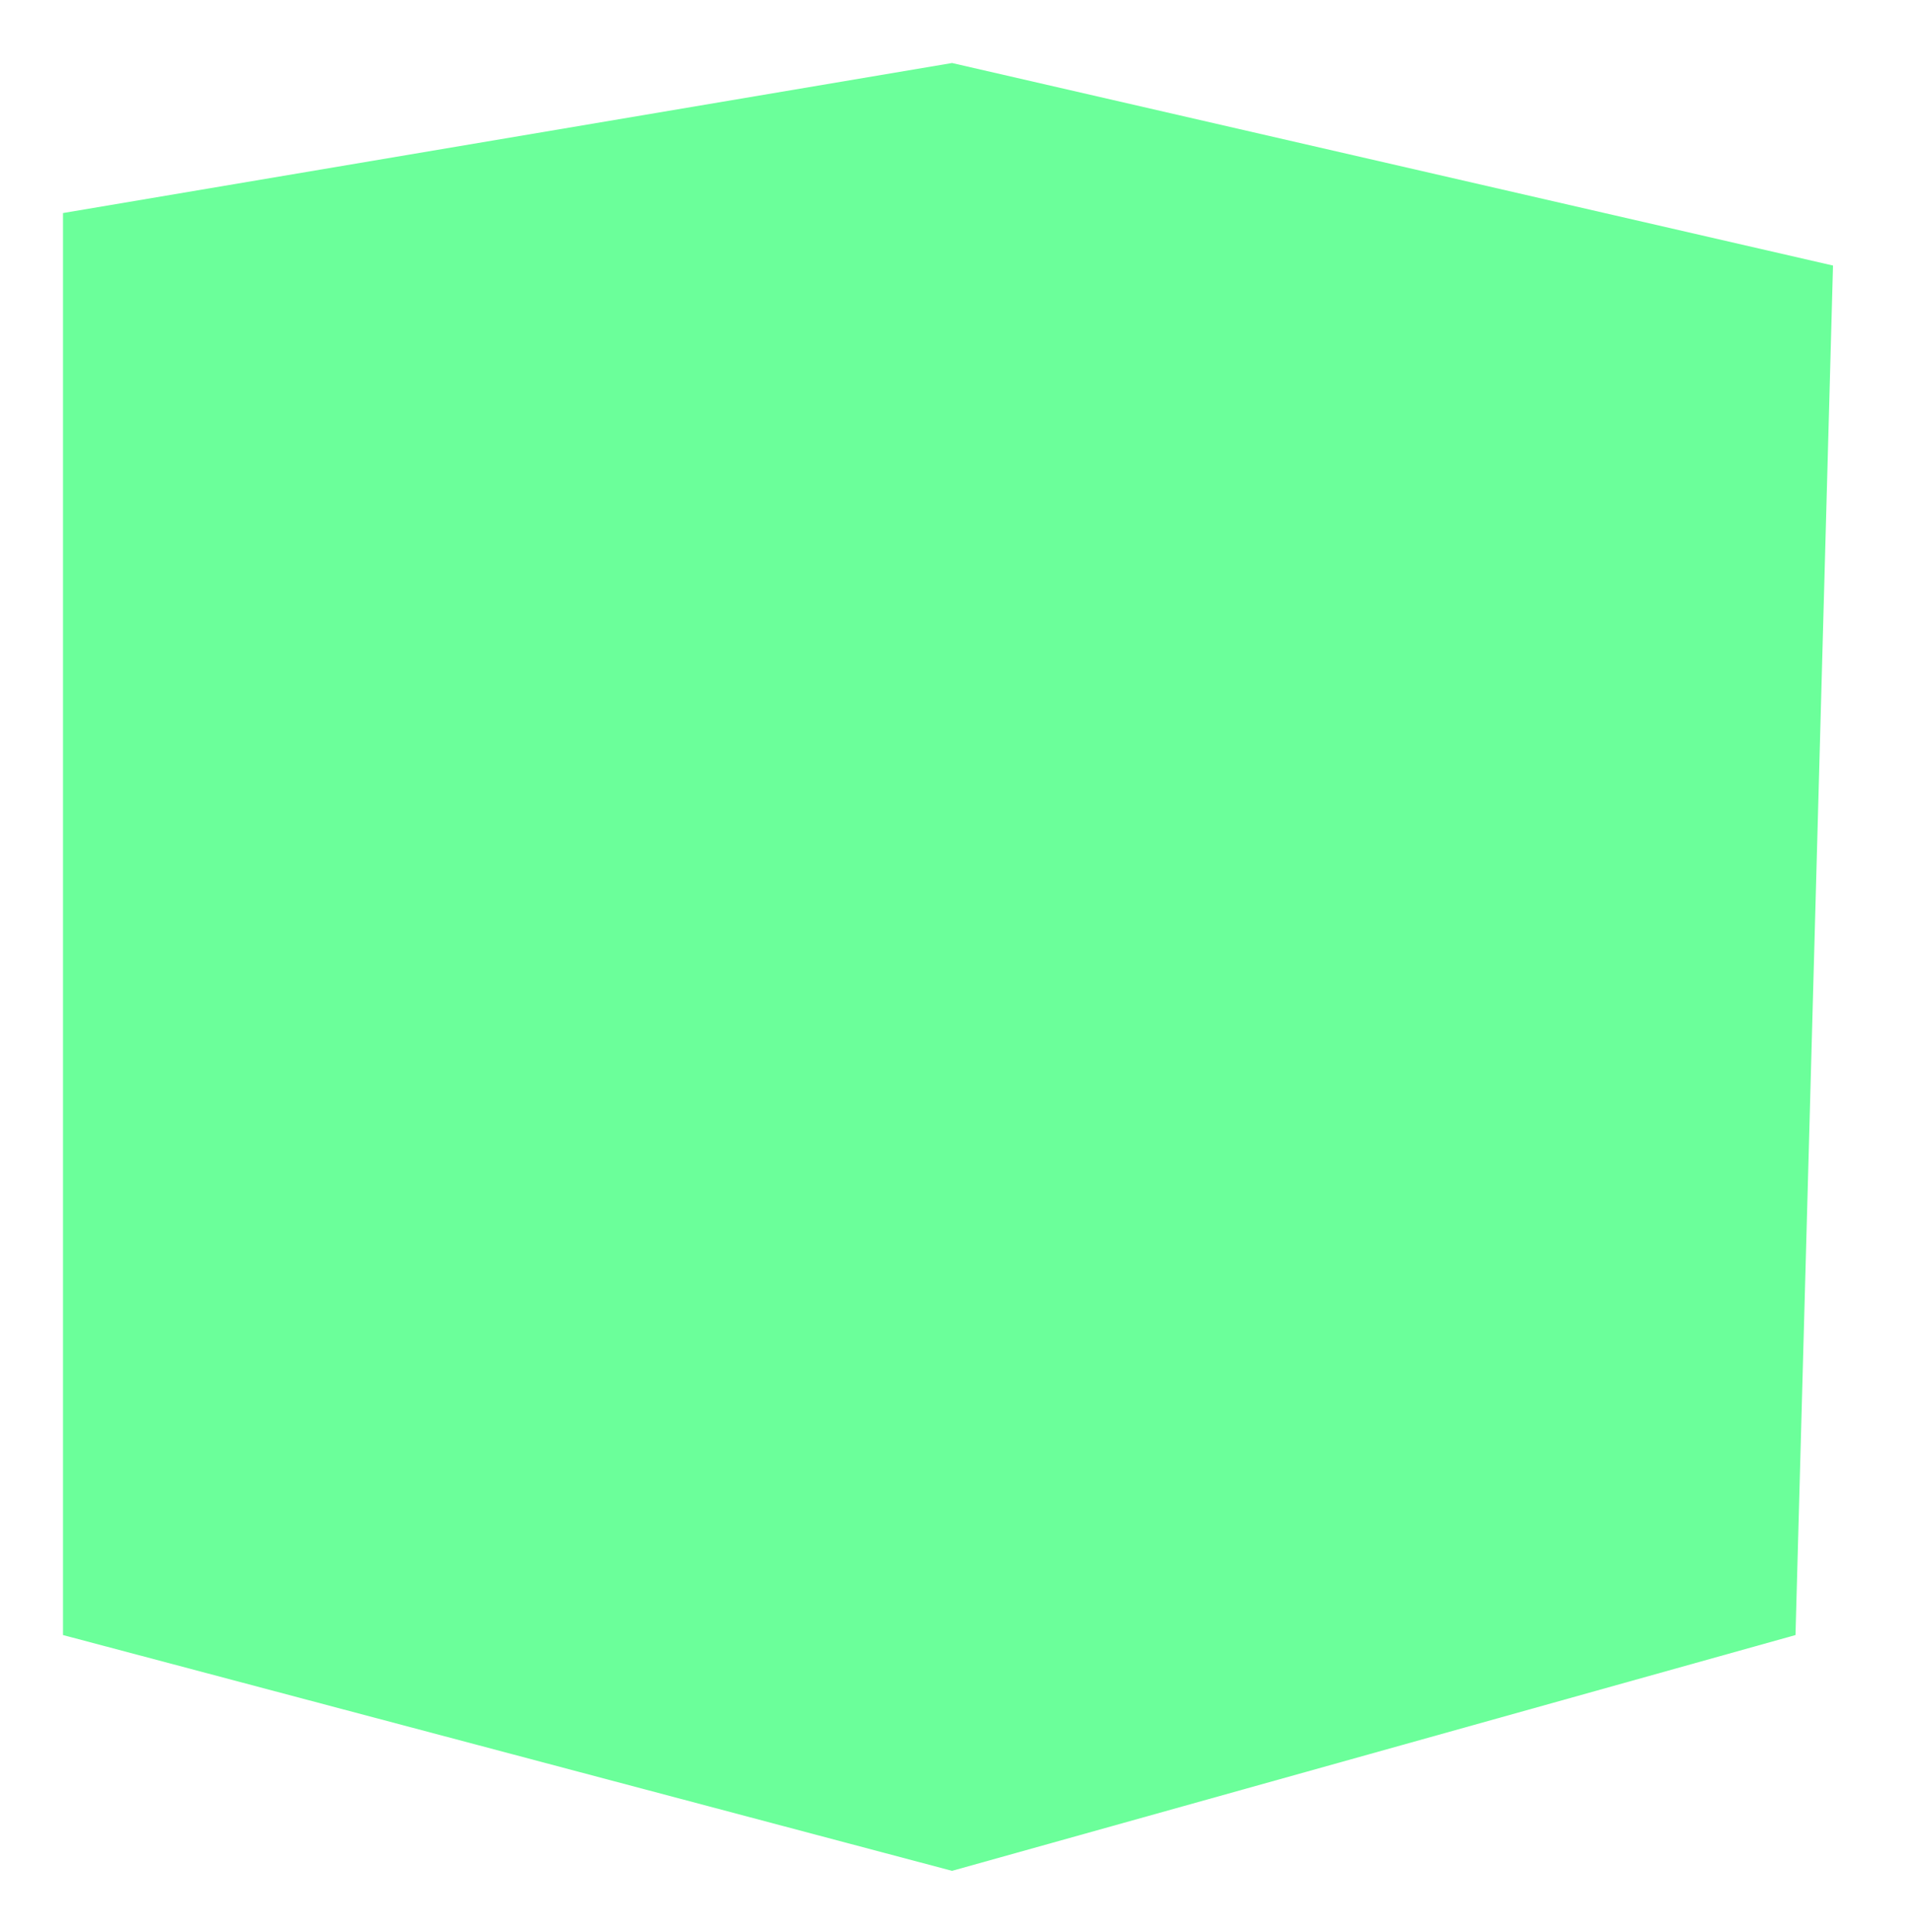 <?xml version="1.0" encoding="utf-8"?>
<svg xmlns="http://www.w3.org/2000/svg" fill="none" height="100%" overflow="visible" preserveAspectRatio="none" style="display: block;" viewBox="0 0 91 92" width="100%">
<g filter="url(#filter0_f_0_1410)" id="Vector 254" style="mix-blend-mode:overlay">
<path d="M3 77.845L45.336 89.071L85.5 77.845L87.286 12.643L45.336 3L3 10.143V77.845Z" fill="url(#paint0_linear_0_1410)"/>
</g>
<defs>
<filter color-interpolation-filters="sRGB" filterUnits="userSpaceOnUse" height="91.786" id="filter0_f_0_1410" width="90" x="0.143" y="0.143">
<feFlood flood-opacity="0" result="BackgroundImageFix"/>
<feBlend in="SourceGraphic" in2="BackgroundImageFix" mode="normal" result="shape"/>
<feGaussianBlur result="effect1_foregroundBlur_0_1410" stdDeviation="1.429"/>
</filter>
<linearGradient gradientUnits="userSpaceOnUse" id="paint0_linear_0_1410" x1="50.905" x2="50.905" y1="4.071" y2="252.122">
<stop offset="0.356" stop-color="#6BFF9A"/>
<stop offset="1" stop-color="#CCFFDD"/>
</linearGradient>
</defs>
</svg>